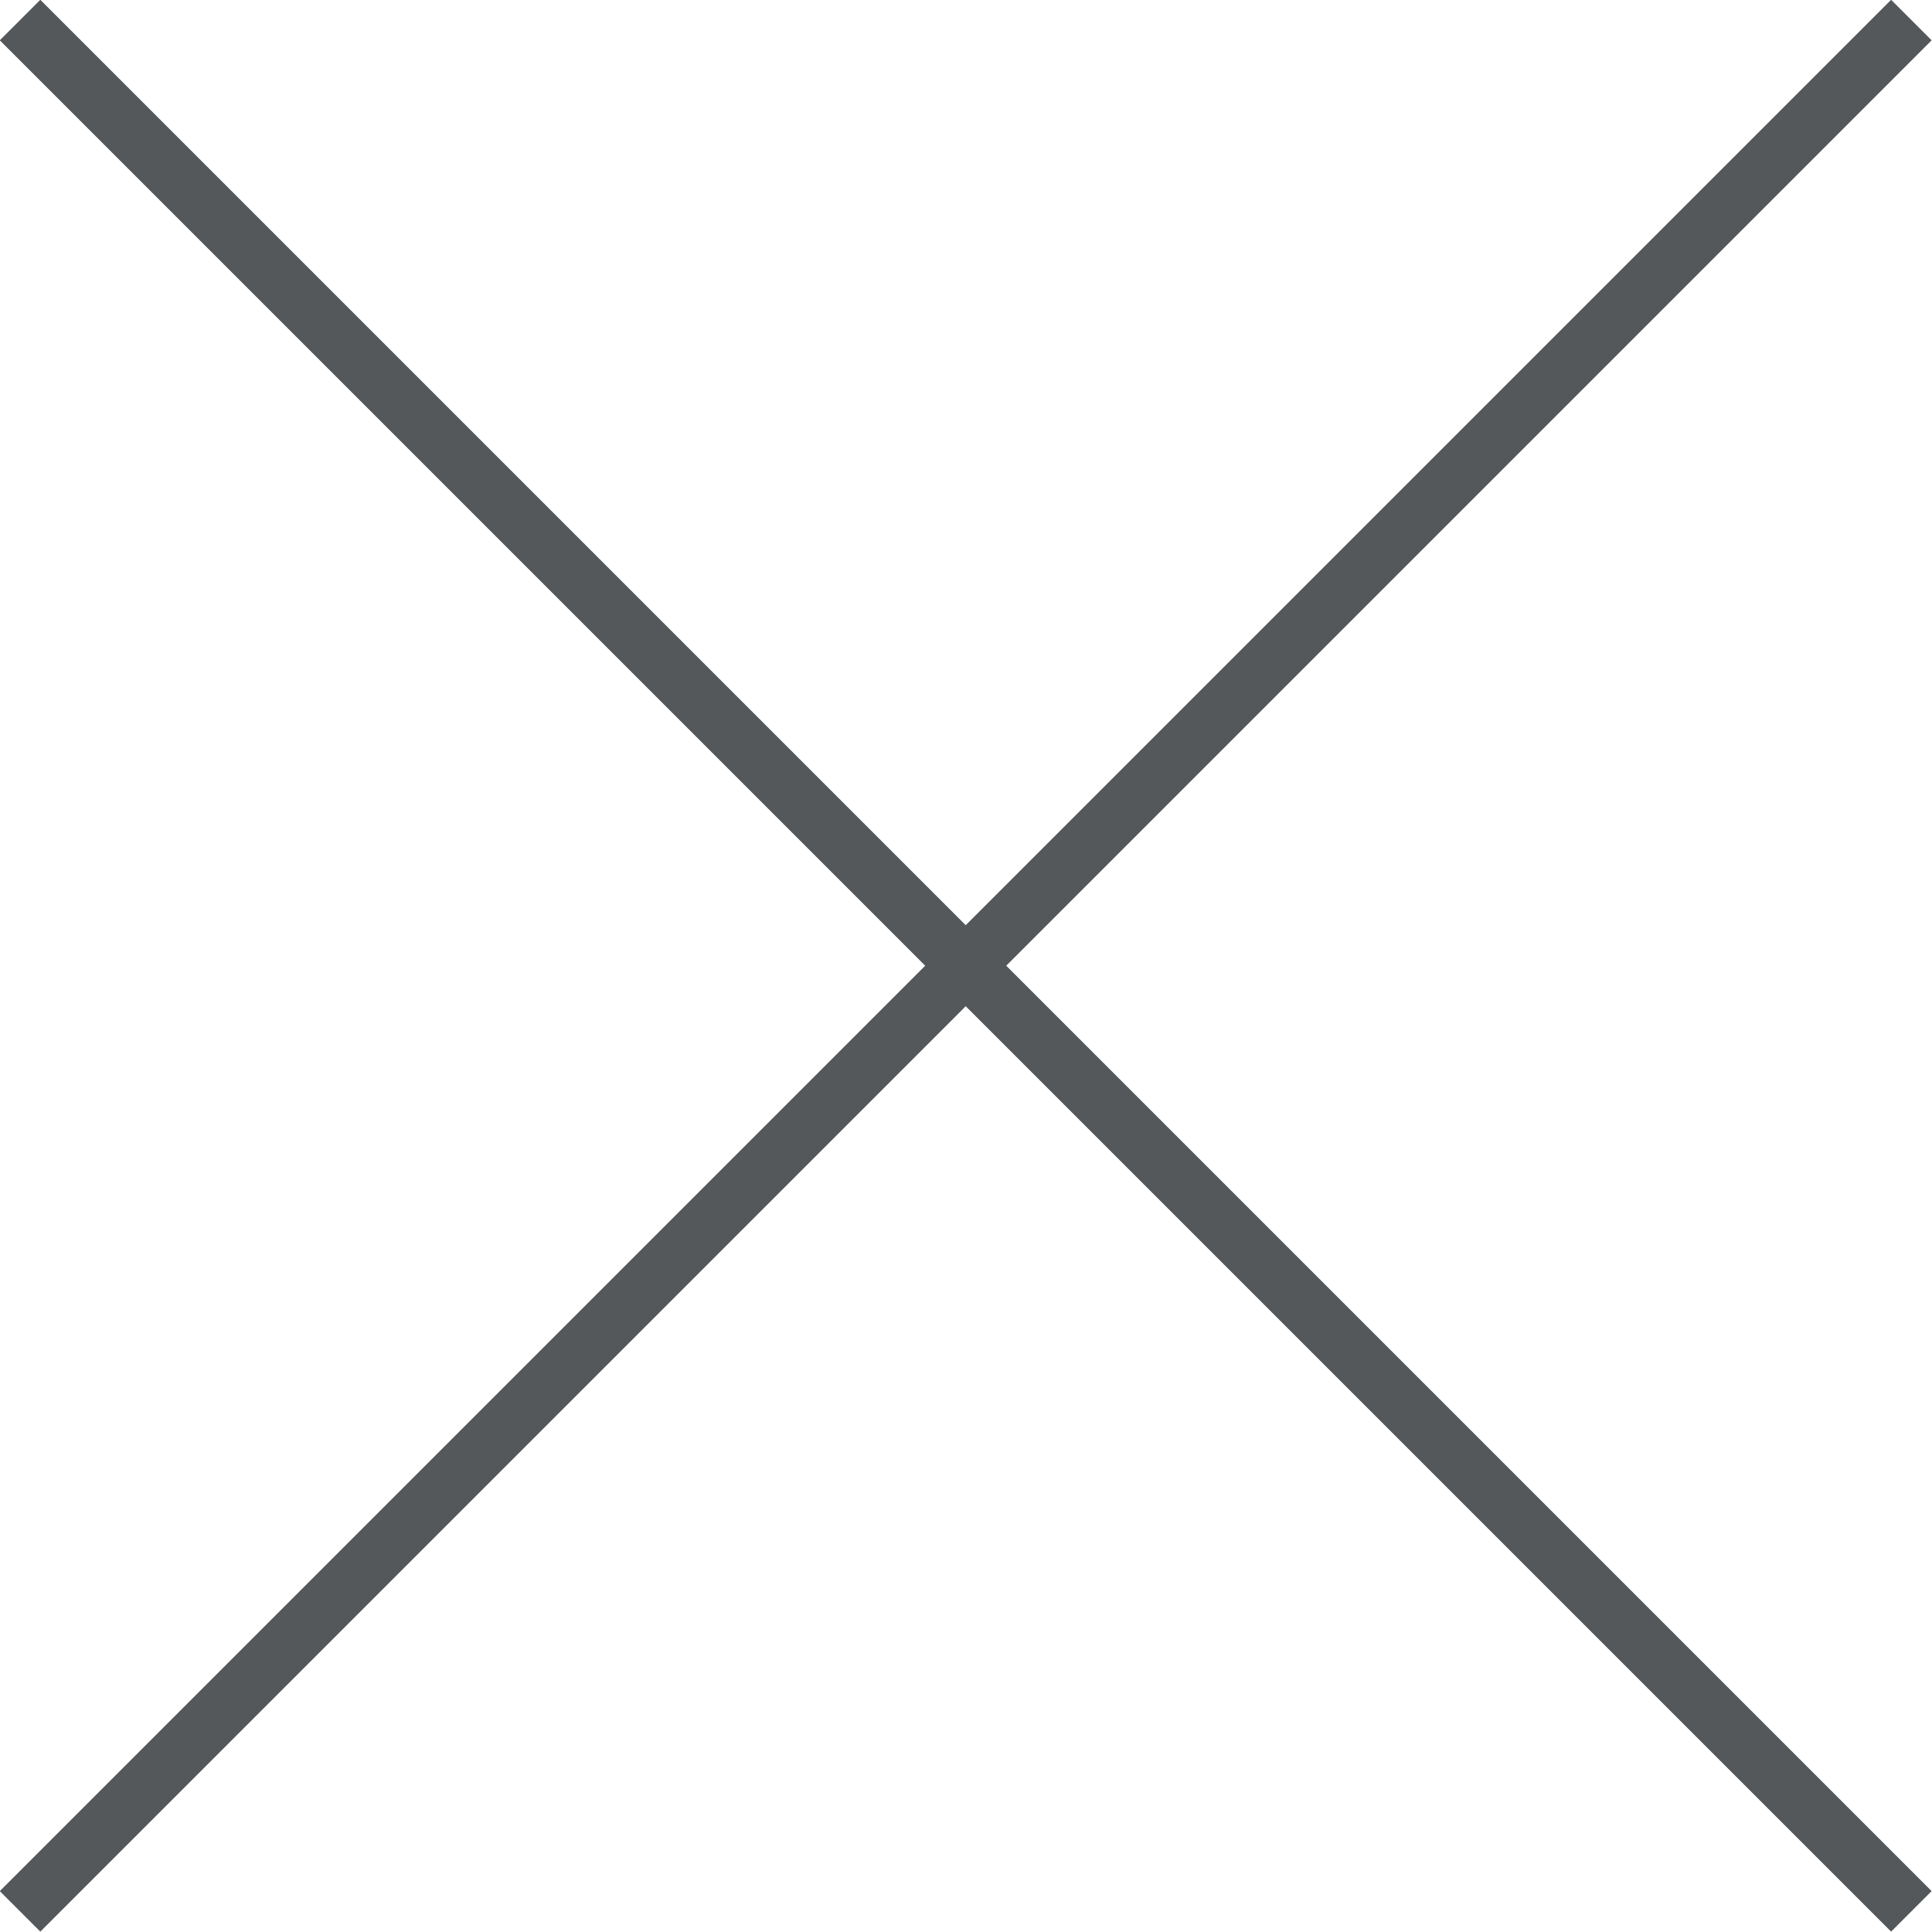 <svg xmlns="http://www.w3.org/2000/svg" viewBox="0 0 33.71 33.71"><defs><style>.cls-1{fill:none;stroke:#54585a;stroke-miterlimit:10;}</style></defs><g id="レイヤー_2" data-name="レイヤー 2"><g id="レイヤー_2-2" data-name="レイヤー 2"><line class="cls-1" x1="0.35" y1="0.35" x2="33.35" y2="33.35"/><line class="cls-1" x1="0.35" y1="33.35" x2="33.35" y2="0.35"/></g></g></svg>